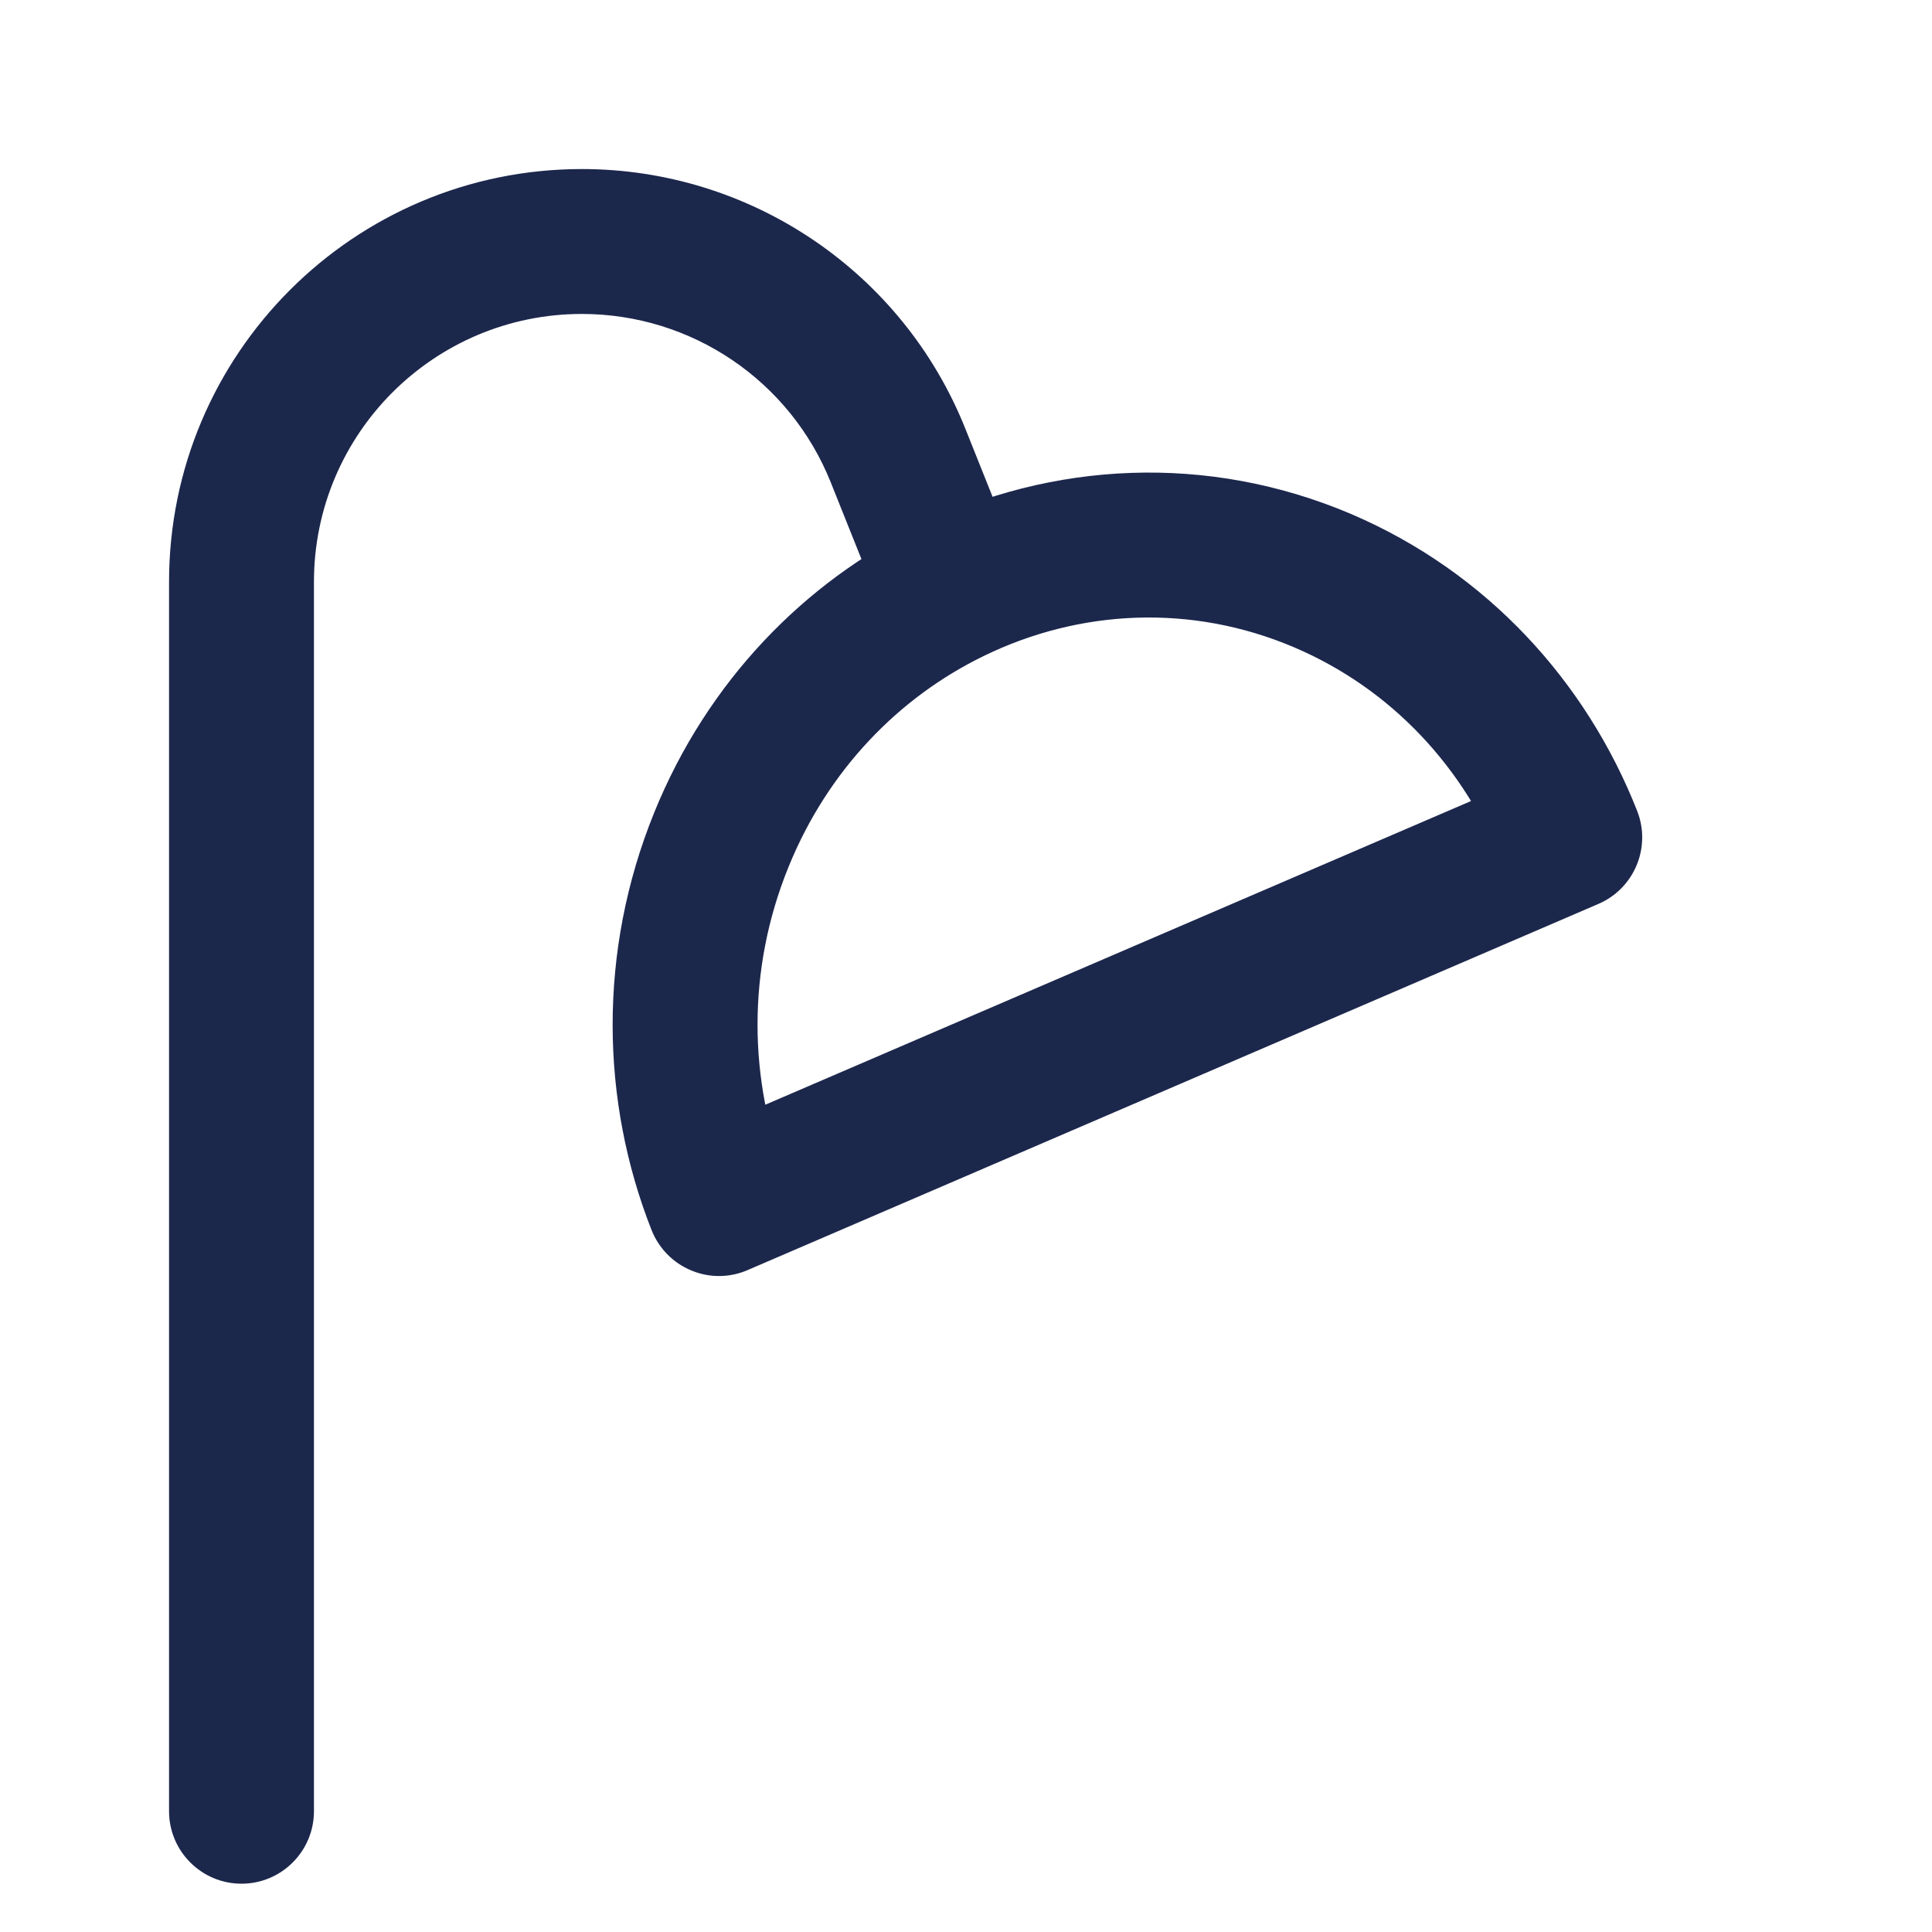 <svg xmlns="http://www.w3.org/2000/svg" width="16" height="16" viewBox="0 0 16 16" fill="none"><path d="M1.4 15C1.4 15.331 1.669 15.6 2 15.6C2.331 15.6 2.6 15.331 2.6 15H1.4ZM7.437 3.772L7.994 3.549V3.549L7.437 3.772ZM7.885 4.892L8.148 5.432L7.885 4.892ZM5.974 6.955L6.53 7.18L5.974 6.955ZM10.956 4.81L10.72 5.362L10.956 4.81ZM5.954 9.967L5.396 10.187C5.456 10.338 5.574 10.459 5.724 10.521C5.874 10.584 6.043 10.583 6.192 10.518L5.954 9.967ZM13 6.935L13.237 7.486C13.535 7.358 13.677 7.016 13.558 6.715L13 6.935ZM2 15H2.6V4.819H2H1.4V15H2ZM4.819 2V2.6C5.727 2.6 6.543 3.152 6.88 3.995L7.437 3.772L7.994 3.549C7.475 2.251 6.217 1.4 4.819 1.4V2ZM2 4.819H2.6C2.6 3.593 3.594 2.6 4.819 2.6V2V1.4C2.931 1.4 1.4 2.931 1.4 4.819H2ZM7.437 3.772L6.88 3.995L7.328 5.115L7.885 4.892L8.442 4.669L7.994 3.549L7.437 3.772ZM5.954 9.967L6.513 9.747C6.201 8.956 6.181 8.038 6.53 7.18L5.974 6.955L5.418 6.729C4.95 7.882 4.975 9.119 5.396 10.187L5.954 9.967ZM13 6.935L12.763 6.384L5.717 9.416L5.954 9.967L6.192 10.518L13.237 7.486L13 6.935ZM10.956 4.81L10.72 5.362C11.53 5.708 12.13 6.364 12.442 7.155L13 6.935L13.558 6.715C13.137 5.646 12.316 4.739 11.192 4.258L10.956 4.81ZM5.974 6.955L6.53 7.18C6.857 6.374 7.448 5.772 8.148 5.432L7.885 4.892L7.622 4.353C6.66 4.821 5.858 5.645 5.418 6.729L5.974 6.955ZM7.885 4.892L8.148 5.432C8.936 5.048 9.863 4.996 10.72 5.362L10.956 4.81L11.192 4.258C9.998 3.749 8.708 3.824 7.622 4.353L7.885 4.892Z" fill="#1C274C"></path></svg>